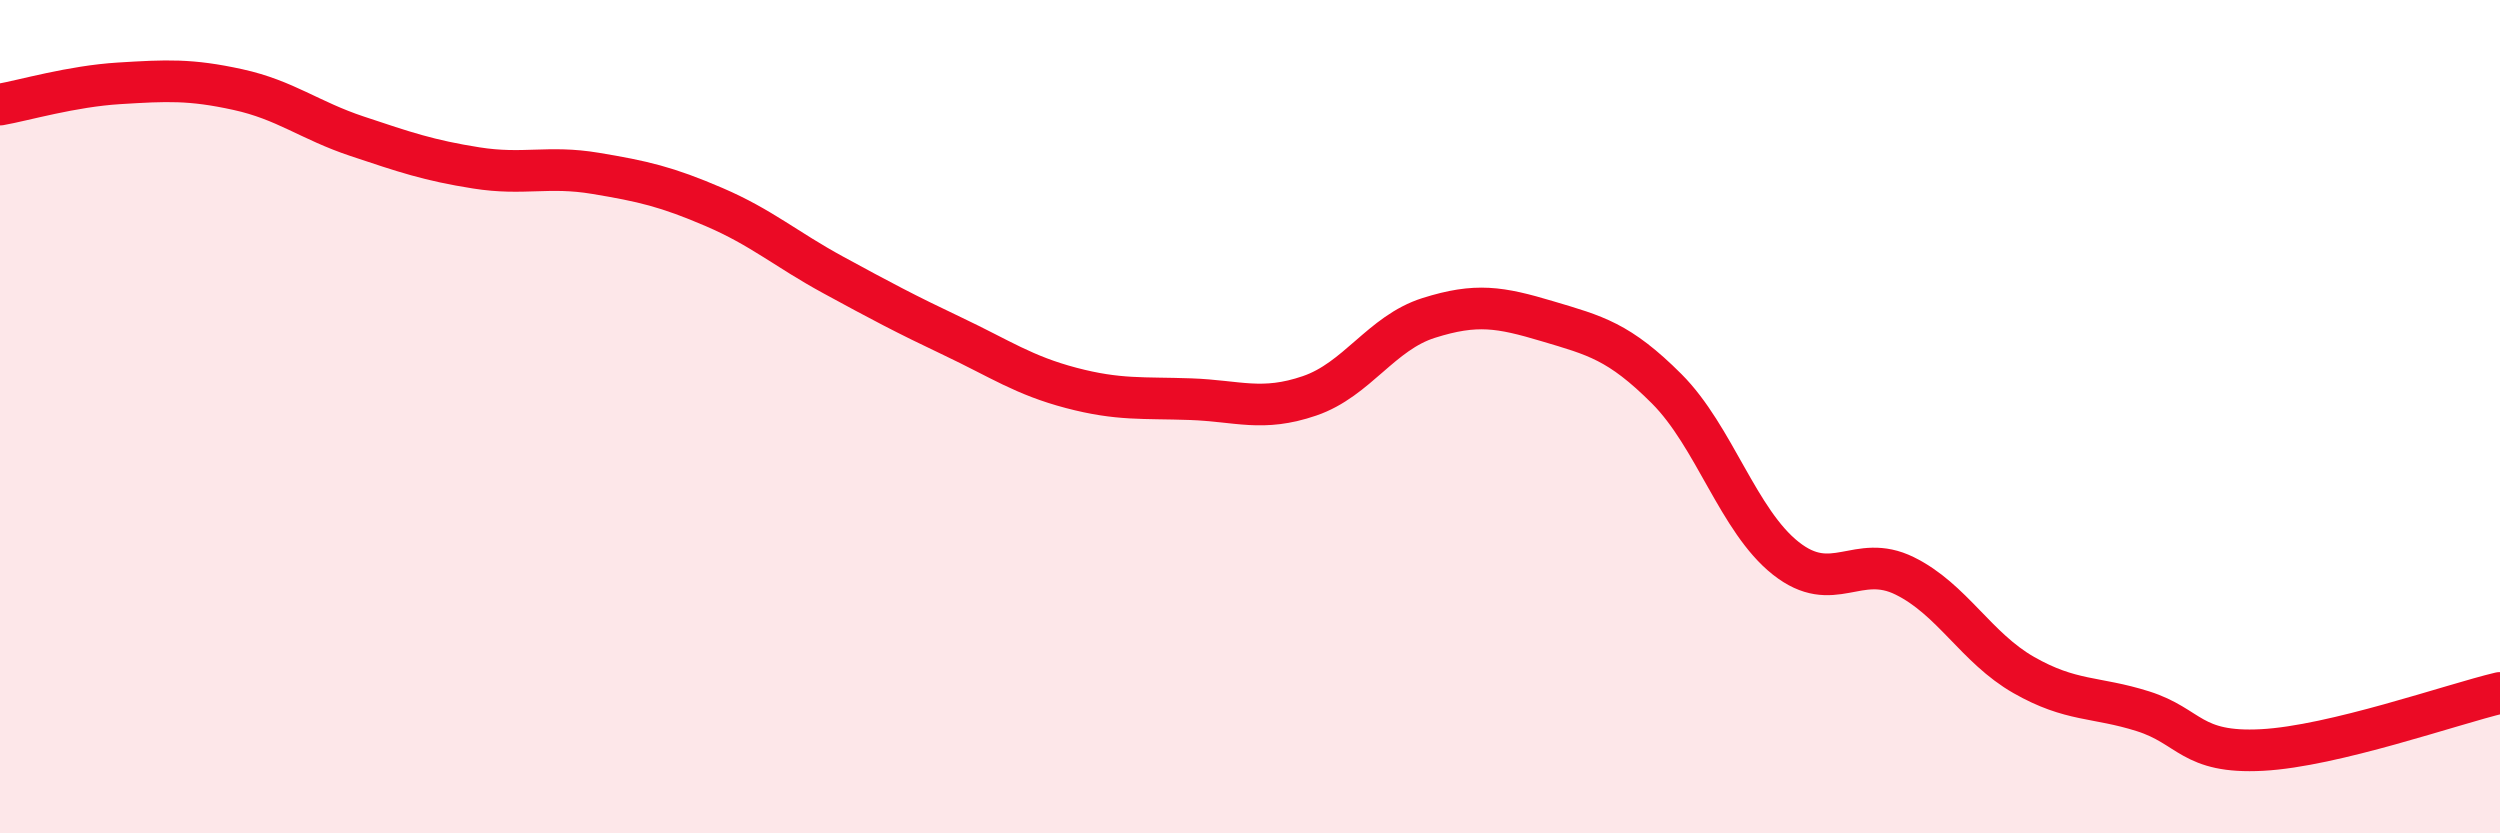 
    <svg width="60" height="20" viewBox="0 0 60 20" xmlns="http://www.w3.org/2000/svg">
      <path
        d="M 0,2.51 C 0.57,2.41 1.72,2.07 2.86,2 C 4,1.93 4.57,1.9 5.71,2.15 C 6.85,2.4 7.43,2.89 8.57,3.27 C 9.71,3.65 10.29,3.85 11.43,4.03 C 12.57,4.21 13.15,3.97 14.29,4.16 C 15.43,4.35 16,4.48 17.14,4.97 C 18.28,5.46 18.86,5.98 20,6.6 C 21.14,7.22 21.72,7.53 22.86,8.07 C 24,8.61 24.57,9.01 25.71,9.31 C 26.85,9.61 27.43,9.54 28.57,9.58 C 29.71,9.62 30.29,9.89 31.43,9.5 C 32.57,9.11 33.15,7.99 34.29,7.63 C 35.43,7.27 36,7.37 37.14,7.71 C 38.28,8.05 38.86,8.19 40,9.33 C 41.14,10.47 41.72,12.5 42.86,13.4 C 44,14.3 44.57,13.26 45.71,13.82 C 46.85,14.38 47.43,15.55 48.57,16.2 C 49.71,16.85 50.29,16.71 51.43,17.07 C 52.57,17.43 52.58,18.09 54.29,18 C 56,17.91 58.86,16.9 60,16.63L60 20L0 20Z"
        fill="#EB0A25"
        opacity="0.1"
        stroke-linecap="round"
        stroke-linejoin="round"
      />
      <path
        d="M 0,2.51 C 0.57,2.41 1.72,2.07 2.86,2 C 4,1.93 4.57,1.9 5.71,2.15 C 6.85,2.4 7.43,2.89 8.57,3.27 C 9.71,3.65 10.29,3.85 11.43,4.03 C 12.57,4.21 13.15,3.97 14.29,4.16 C 15.43,4.35 16,4.48 17.14,4.97 C 18.28,5.46 18.86,5.98 20,6.6 C 21.14,7.22 21.72,7.53 22.86,8.07 C 24,8.61 24.57,9.01 25.71,9.31 C 26.85,9.61 27.43,9.54 28.57,9.58 C 29.71,9.62 30.29,9.89 31.43,9.5 C 32.57,9.11 33.15,7.99 34.29,7.63 C 35.43,7.27 36,7.37 37.14,7.71 C 38.28,8.05 38.86,8.19 40,9.33 C 41.14,10.47 41.72,12.5 42.86,13.4 C 44,14.3 44.57,13.26 45.71,13.82 C 46.85,14.38 47.43,15.55 48.57,16.2 C 49.71,16.85 50.29,16.71 51.43,17.07 C 52.57,17.43 52.58,18.09 54.29,18 C 56,17.91 58.86,16.9 60,16.63"
        stroke="#EB0A25"
        stroke-width="1"
        fill="none"
        stroke-linecap="round"
        stroke-linejoin="round"
      />
    </svg>
  